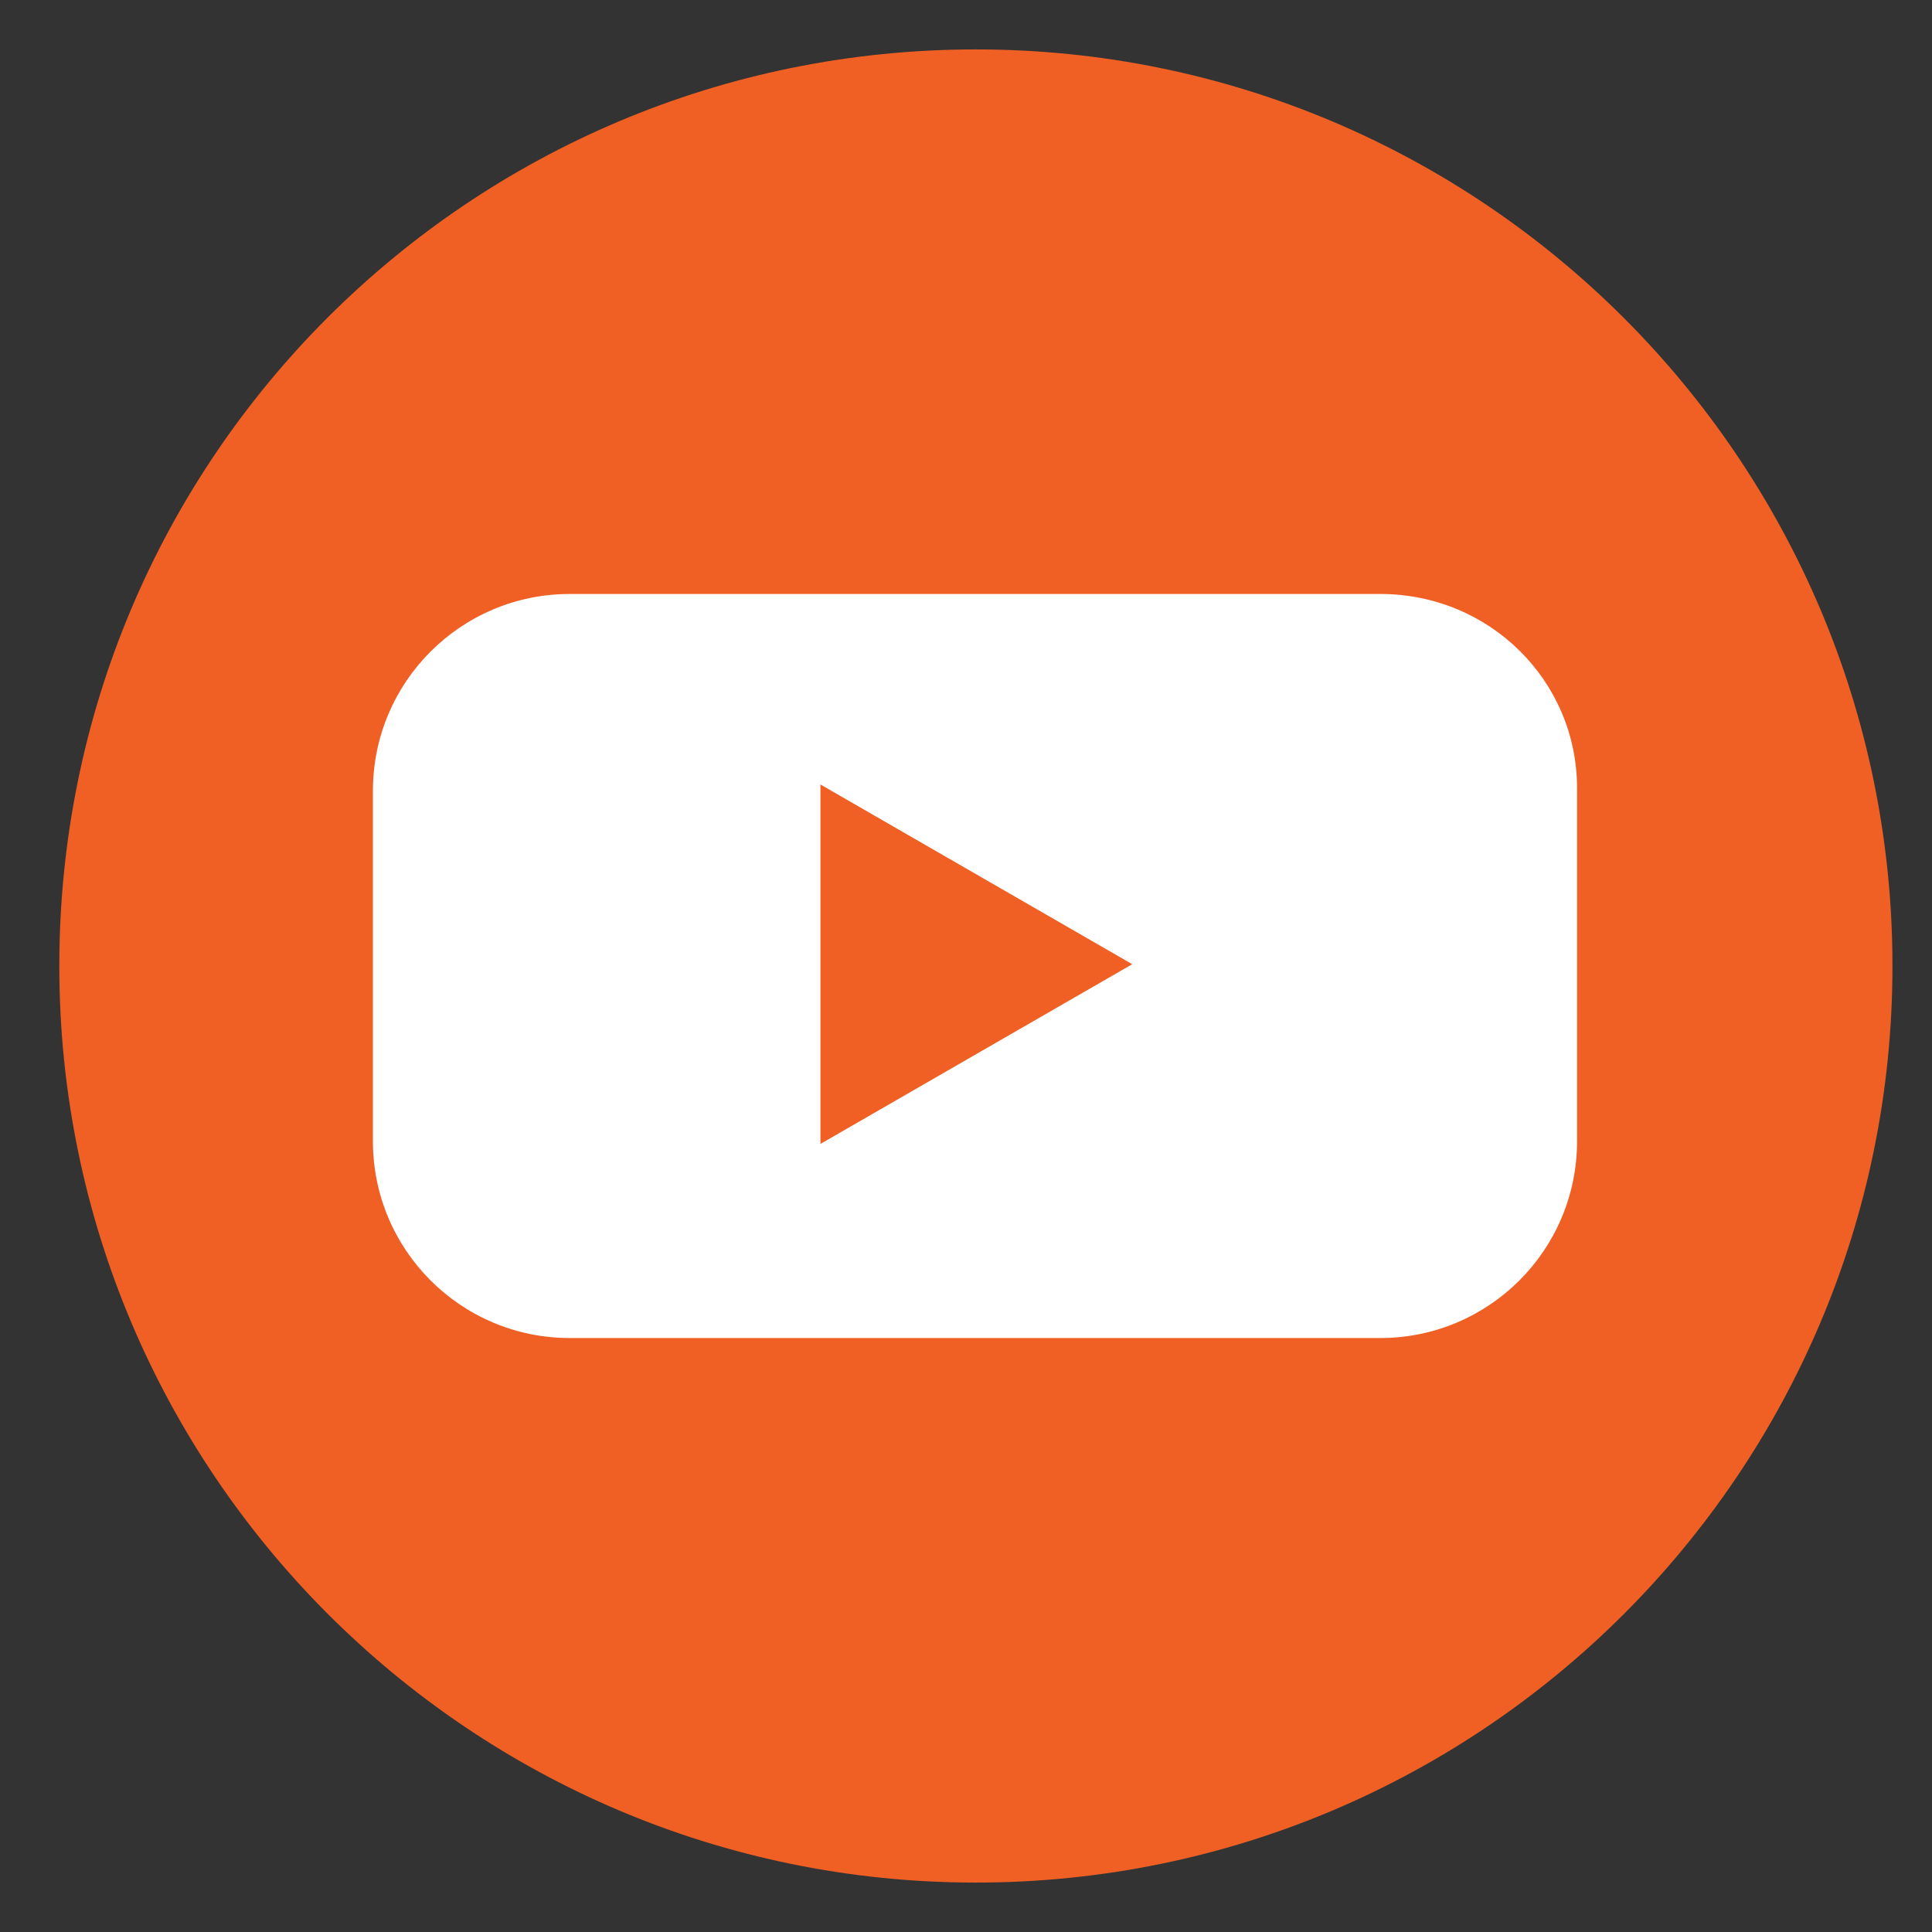 <svg xmlns="http://www.w3.org/2000/svg" xmlns:xlink="http://www.w3.org/1999/xlink" viewBox="0 0 215 215" xml:space="preserve"><rect x="0" y="0" width="215" height="215" fill="#333333" stroke="none"/><defs><path id="a" d="M6.6 107.5c0 56.3 45.7 102 102 102s102-45.7 102-102-45.7-102-102-102-102 45.5-102 102"/></defs><clipPath id="b"><use xlink:href="#a" overflow="visible"/></clipPath><path clip-path="url(#b)" fill="#F06025" d="M6.6 5.5h204v204H6.6z"/><path fill="#FFF" d="M153.6 66.1H63.4c-12.1 0-21.9 9.8-21.9 21.9v39c0 12.1 9.8 21.9 21.9 21.9h90.2c12.1 0 21.9-9.8 21.9-21.9V87.7c0-11.9-9.7-21.6-21.9-21.6m-62.3 61.2v-40l34.7 20z"/></svg>